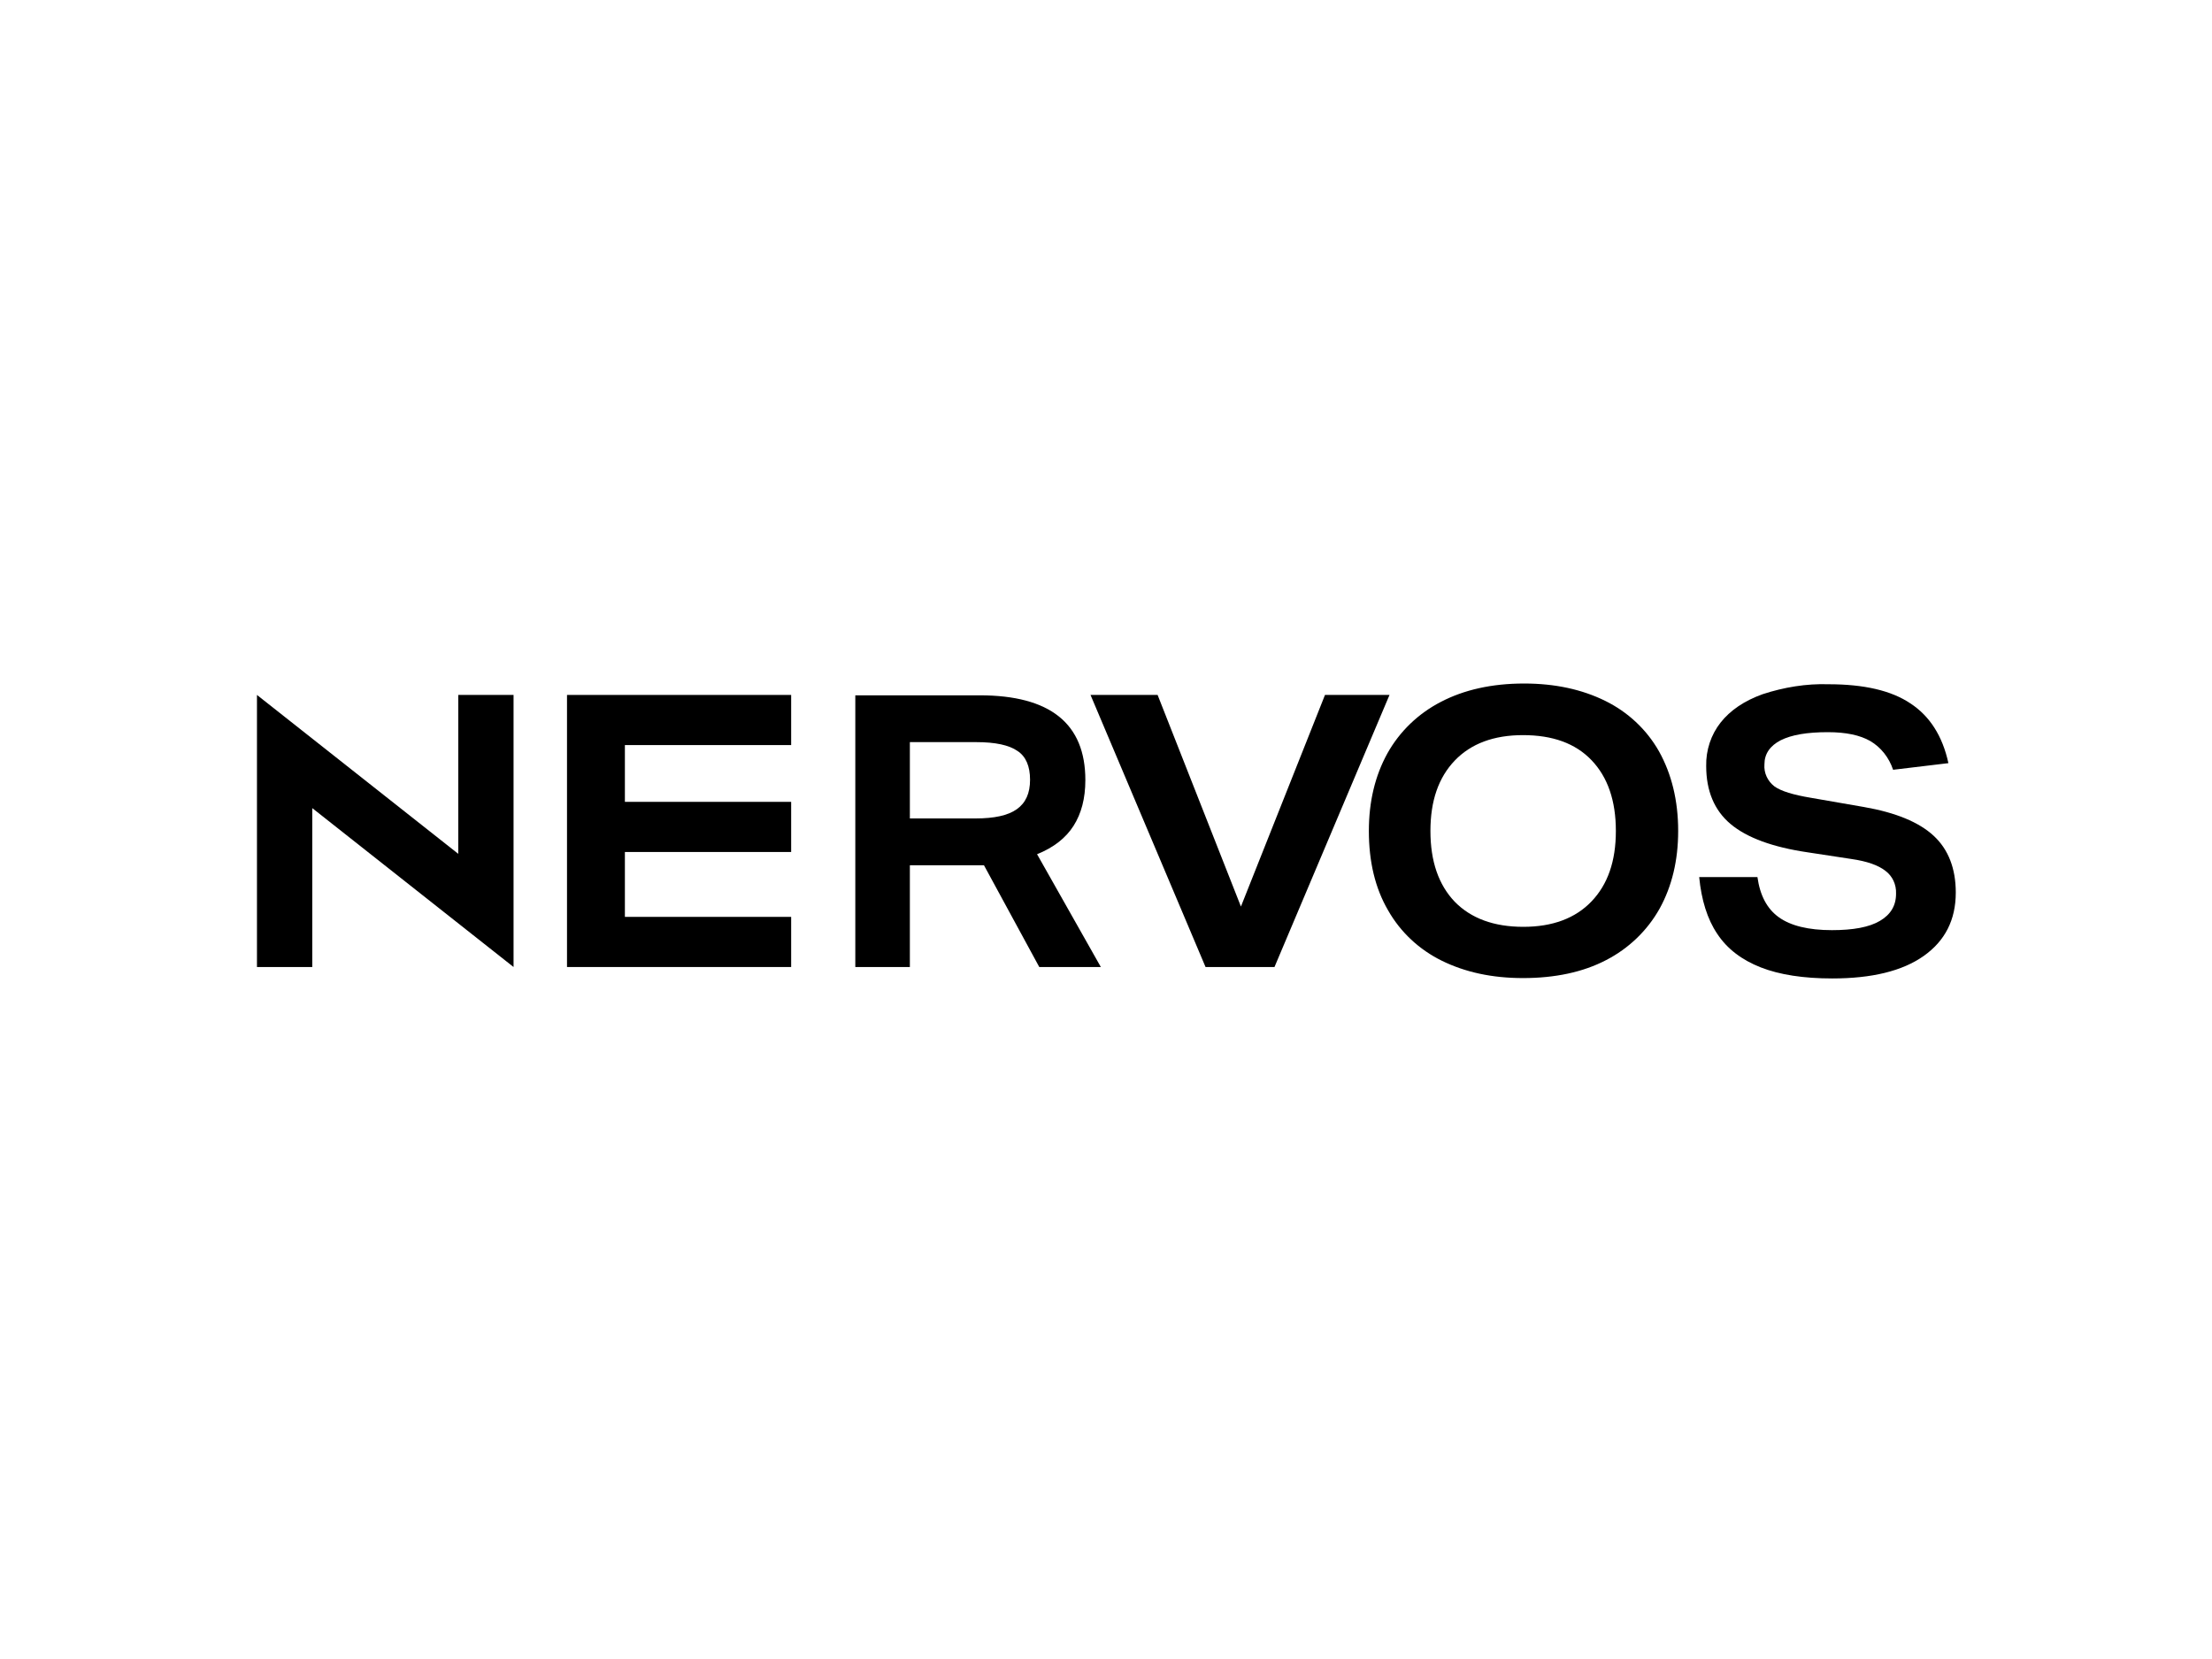 <?xml version="1.0" encoding="UTF-8"?> <!-- Generator: Adobe Illustrator 26.0.3, SVG Export Plug-In . SVG Version: 6.00 Build 0) --> <svg xmlns="http://www.w3.org/2000/svg" xmlns:xlink="http://www.w3.org/1999/xlink" id="katman_1" x="0px" y="0px" viewBox="0 0 600 450" style="enable-background:new 0 0 600 450;" xml:space="preserve"> <g id="Welcome"> <g id="_x30_1-Nervos-Home" transform="translate(-40, -31)"> <g id="nervos-logotype-white" transform="translate(40, 31)"> <polygon id="type_PathItem_" points="124.3,188.5 124.3,231.6 69.7,188.5 69.7,262.3 84.7,262.3 84.7,219.2 139.3,262.3 139.3,188.5 "></polygon> <polygon id="type_PathItem_2" points="153.8,262.3 153.8,188.5 214.6,188.5 214.6,202.1 169.5,202.1 169.5,217.5 214.6,217.5 214.6,231.1 169.5,231.1 169.5,248.7 214.6,248.7 214.6,262.3 "></polygon> <polygon id="type_PathItem_3" points="327,262.3 295.8,188.5 314,188.5 336.6,245.9 359.4,188.5 376.9,188.5 345.7,262.3 "></polygon> <path id="type_PathItem_4" d="M513.5,208.8c-1.1-3.3-3.3-6.1-6.2-7.8c-2.8-1.6-6.6-2.4-11.5-2.4c-5.6,0-9.8,0.7-12.8,2.2 c-2.9,1.5-4.4,3.7-4.4,6.5c-0.2,2.4,0.9,4.6,2.7,6c1.8,1.3,5.1,2.3,9.9,3.1l14.4,2.5c8.6,1.5,14.9,4.1,18.9,7.8 c4,3.7,6,8.9,6,15.4c0,7.4-2.9,13.1-8.7,17.2c-5.8,4.1-14.1,6.1-24.8,6.1c-7.8,0-14.3-1-19.4-3c-5.1-2-9.1-5-11.8-9.1 c-2.7-4-4.3-9.2-4.9-15.4h15.8c0.7,5,2.6,8.6,5.8,10.9c3.2,2.3,8,3.5,14.4,3.5c5.8,0,10.1-0.8,13-2.5c2.9-1.7,4.4-4.1,4.4-7.4 c0.1-2.5-1-4.8-2.9-6.2c-1.9-1.5-5-2.6-9.2-3.2l-11.8-1.8c-9.6-1.4-16.6-4-21-7.7c-4.4-3.7-6.6-9-6.6-15.7 c-0.1-4.3,1.3-8.5,3.9-11.8c2.6-3.3,6.4-5.9,11.4-7.7c5.8-1.9,11.9-2.9,17.9-2.7c9.6,0,17,1.7,22.2,5.2 c5.2,3.4,8.7,8.8,10.3,16.2L513.5,208.8z"></path> <path id="type_CompoundPathItem_" d="M455.2,225.4c0,8-1.7,15-5,21c-3.4,6.1-8.5,10.9-14.5,14c-6.3,3.3-13.9,4.9-22.6,4.9 c-8.4,0-15.7-1.6-22-4.7c-6.1-3-11.2-7.7-14.6-13.7c-3.5-6-5.2-13.2-5.2-21.5c0-8,1.7-15,5-21c3.4-6.1,8.5-10.9,14.5-14 c6.3-3.3,13.9-5,22.6-5c8.4,0,15.7,1.6,22,4.7c6.1,3,11.2,7.7,14.6,13.7C453.4,209.9,455.2,217.1,455.2,225.4 M438.3,225.4 c0-8.2-2.2-14.6-6.6-19.2c-4.4-4.6-10.6-6.8-18.6-6.8c-7.9,0-14.1,2.3-18.5,6.9c-4.4,4.6-6.6,10.9-6.6,19.1 c0,8.2,2.2,14.6,6.6,19.2c4.4,4.5,10.6,6.8,18.6,6.8c7.9,0,14.1-2.3,18.5-6.9C436.1,239.9,438.3,233.6,438.3,225.4"></path> <path id="type_CompoundPathItem_2" d="M281.9,262.3l-15-27.6h-20.1v27.6H232v-73.7h33.7c19.2,0,28.7,7.7,28.7,23 c0,5-1.1,9.1-3.2,12.4c-2.1,3.3-5.4,5.9-9.9,7.7l17.3,30.6H281.9z M264.6,222c5.1,0,8.8-0.8,11.2-2.5c2.4-1.7,3.6-4.3,3.6-8 c0-3.6-1.1-6.3-3.4-7.8c-2.3-1.6-6-2.4-11.2-2.4h-18V222H264.6z"></path> </g> </g> </g> </svg> 